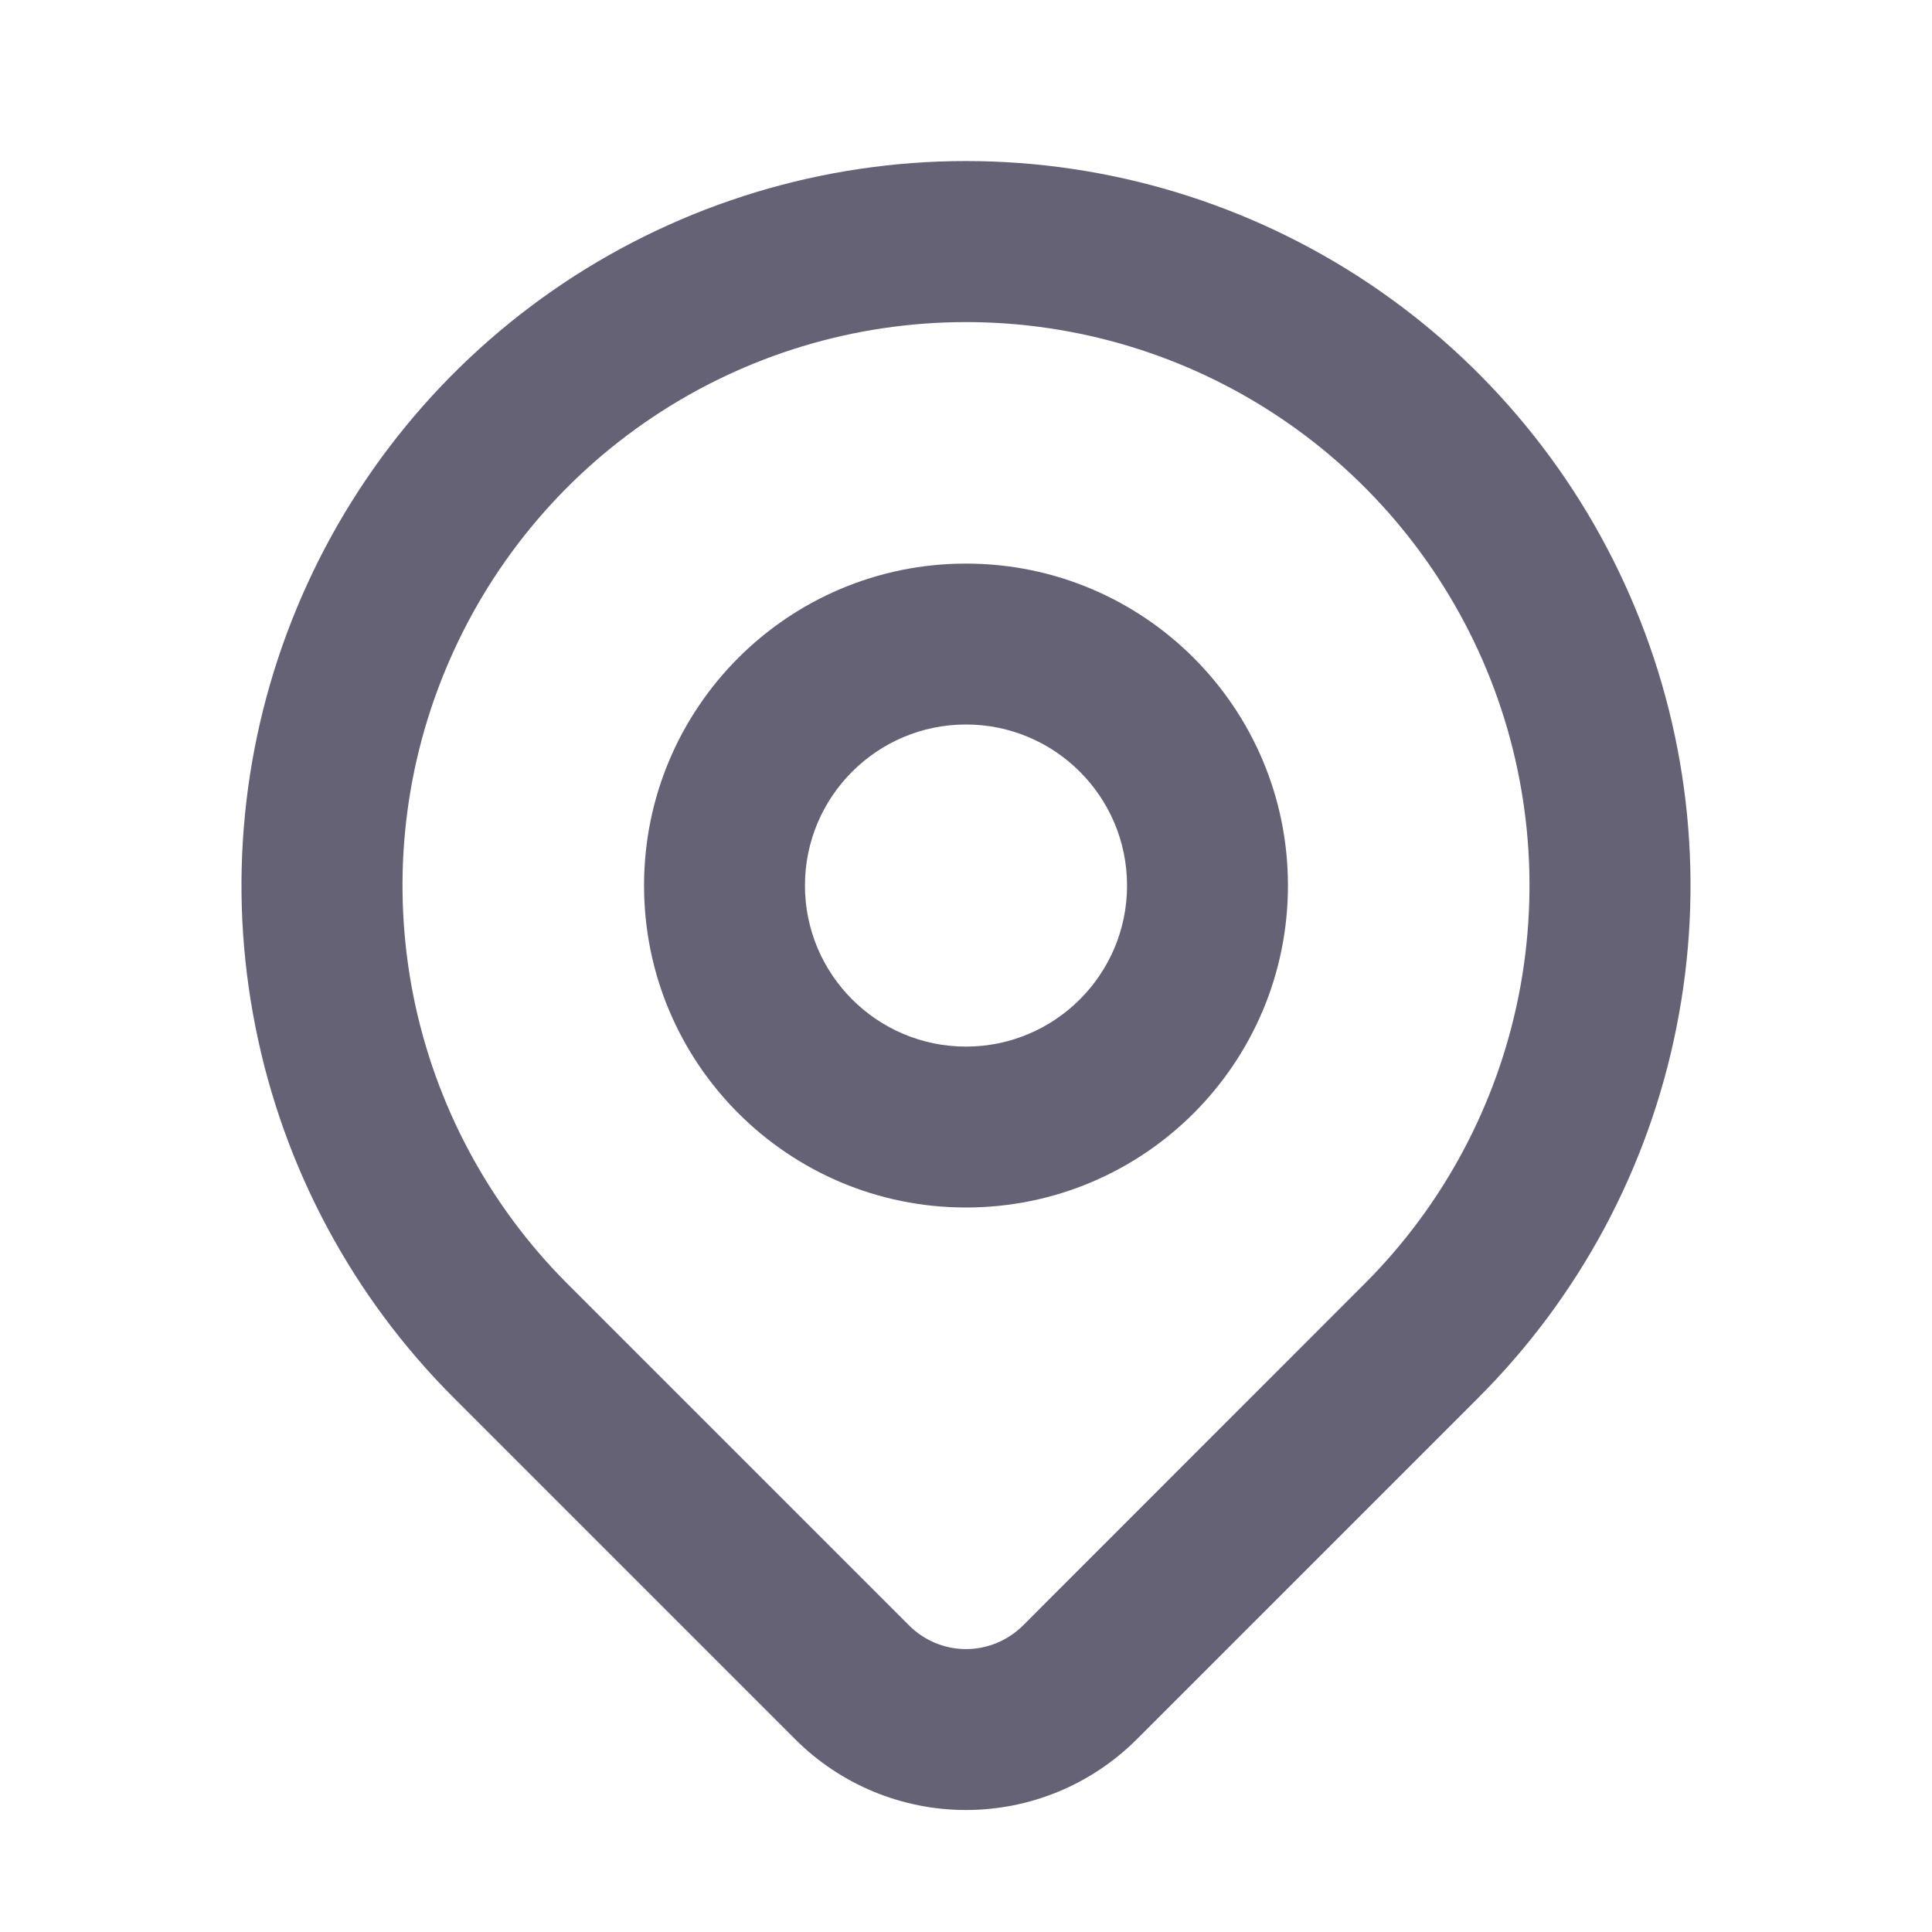 <svg width="14" height="14" viewBox="0 0 14 14" fill="none" xmlns="http://www.w3.org/2000/svg">
<path fill-rule="evenodd" clip-rule="evenodd" d="M7 5.25C6.356 5.25 5.833 5.773 5.833 6.417C5.833 7.061 6.356 7.584 7 7.584C7.644 7.584 8.167 7.061 8.167 6.417C8.167 5.773 7.644 5.25 7 5.25ZM4.667 6.417C4.667 5.128 5.711 4.084 7 4.084C8.289 4.084 9.333 5.128 9.333 6.417C9.333 7.706 8.289 8.75 7 8.75C5.711 8.75 4.667 7.706 4.667 6.417Z" fill="#666276"/>
<path fill-rule="evenodd" clip-rule="evenodd" d="M7 2.334C6.192 2.334 5.403 2.573 4.731 3.022C4.06 3.47 3.537 4.108 3.228 4.854C2.918 5.6 2.838 6.421 2.995 7.214C3.153 8.006 3.542 8.733 4.113 9.304L6.588 11.779C6.697 11.888 6.846 11.95 7 11.95C7.155 11.95 7.303 11.888 7.413 11.779L9.887 9.304C10.459 8.733 10.847 8.006 11.005 7.214C11.162 6.421 11.082 5.6 10.773 4.854C10.463 4.108 9.94 3.47 9.269 3.022C8.597 2.573 7.808 2.334 7 2.334ZM10.712 10.129C11.447 9.395 11.947 8.46 12.149 7.441C12.352 6.423 12.248 5.367 11.85 4.408C11.453 3.449 10.78 2.629 9.917 2.052C9.053 1.475 8.038 1.167 7 1.167C5.962 1.167 4.947 1.475 4.083 2.052C3.22 2.629 2.547 3.449 2.15 4.408C1.752 5.367 1.648 6.423 1.851 7.441C2.053 8.46 2.553 9.395 3.288 10.129L5.763 12.604C6.091 12.932 6.536 13.116 7 13.116C7.464 13.116 7.909 12.932 8.237 12.604L10.712 10.129Z" fill="#666276"/>
</svg>

